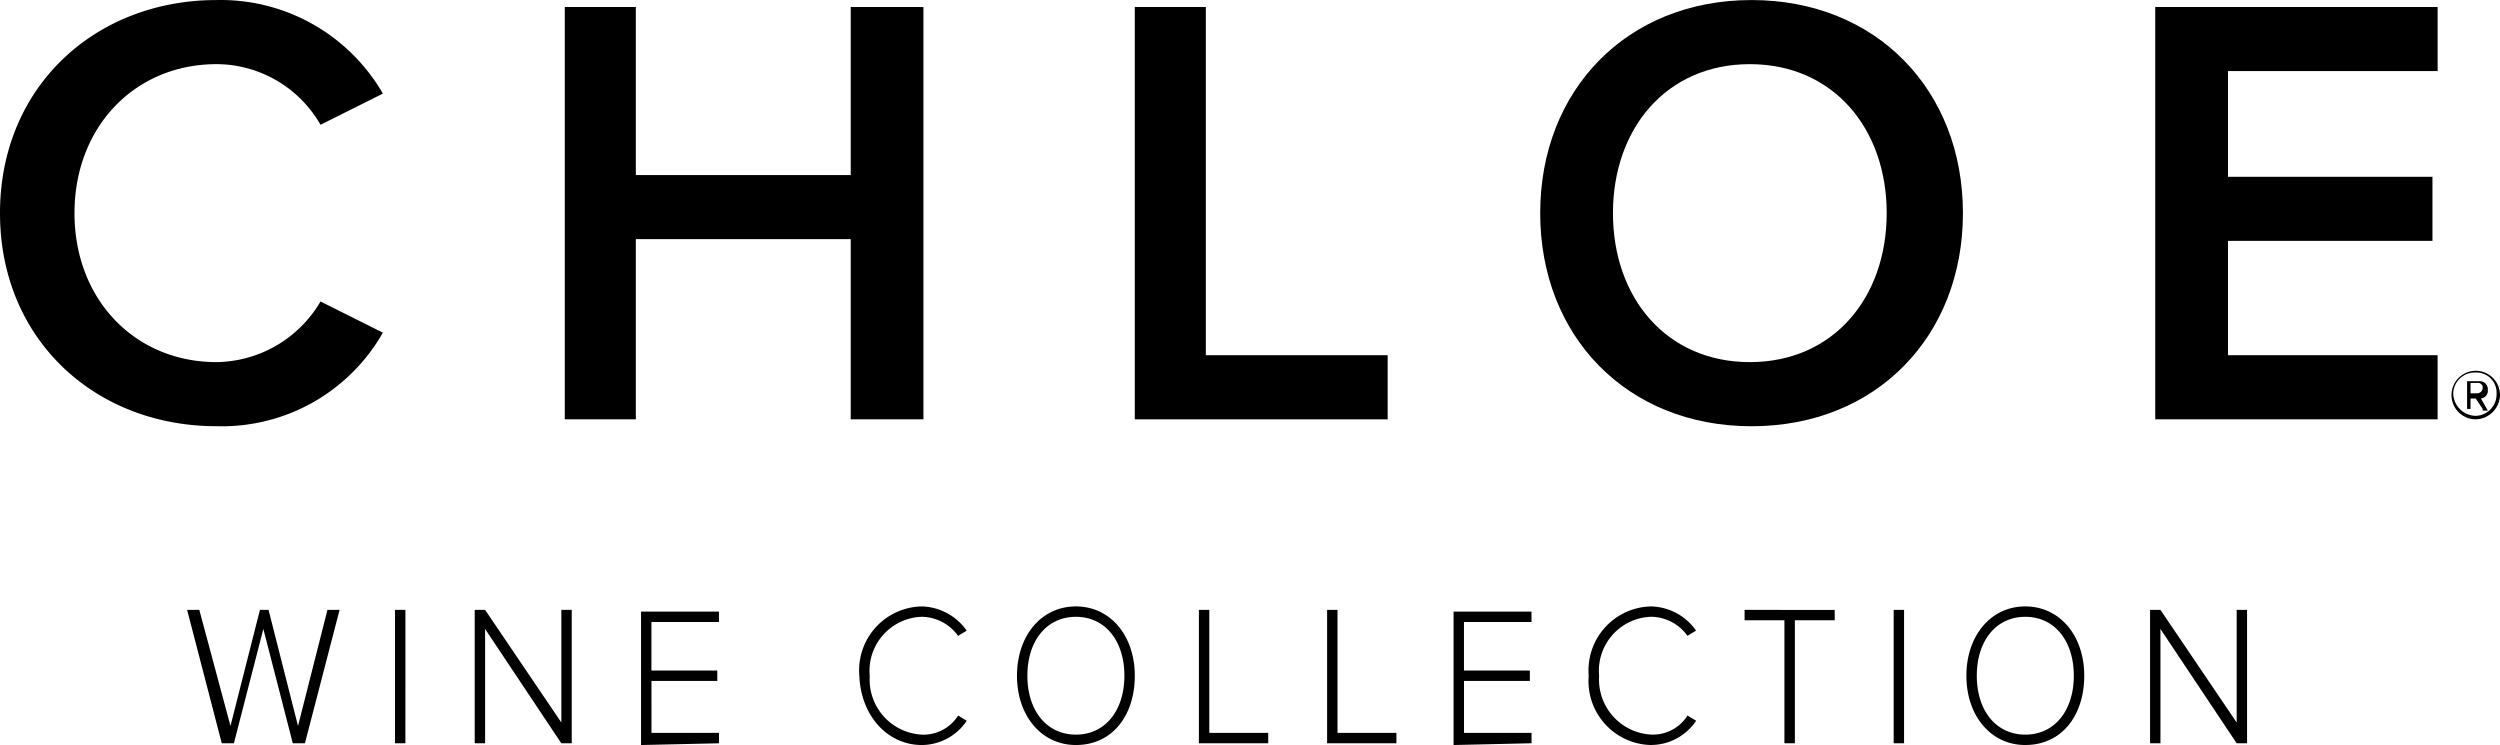 <svg xmlns="http://www.w3.org/2000/svg" width="174" height="51.853" viewBox="0 0 174 51.853"><g transform="translate(0 0.003)"><g transform="translate(0 -0.003)"><path d="M0,14.832C0,6.03,6.632,0,15.073,0A13.034,13.034,0,0,1,26.649,6.512l-4.341,2.17a8.368,8.368,0,0,0-7.235-4.22c-5.667,0-9.888,4.341-9.888,10.37S9.405,25.2,15.073,25.2a8.513,8.513,0,0,0,7.235-4.22l4.341,2.17a12.89,12.89,0,0,1-11.576,6.511C6.632,29.664,0,23.635,0,14.832" transform="translate(0 0.003)"/><path d="M52.5,29.1V16.558H37.544V29.1H32.6V.4h4.944V12.1H52.5V.4H57.56V29.1Z" transform="translate(6.71 0.086)"/><path d="M65.5,29.1V.4h4.944V24.637H83.1V29.1Z" transform="translate(13.481 0.086)"/><path d="M113.016,14.832c0-5.909-3.738-10.37-9.526-10.37s-9.526,4.462-9.526,10.37S97.7,25.2,103.49,25.2s9.526-4.462,9.526-10.37m-24.116,0C88.9,6.27,94.929,0,103.611,0s14.711,6.27,14.711,14.832-6.029,14.832-14.711,14.832S88.9,23.393,88.9,14.832" transform="translate(18.298 0.003)"/><path d="M124.4,29.1V.4h19.655V4.862h-14.59v7.356h14.229v4.462H129.464v7.958h14.59V29.1Z" transform="translate(25.604 0.086)"/><path d="M19,44.526l2.412-9.285h-.844l-2.05,8.079-2.05-8.079h-.6l-2.05,8.079-2.17-8.079H10.8l2.412,9.285h.844l2.05-7.958,2.05,7.958Zm6.994-9.285H25.27v9.285h.723Zm11.576,9.285V35.241h-.723v7.838L31.54,35.241h-.723v9.285h.723V36.568l5.306,7.958Zm10.249,0V43.8h-4.7V40.185H47.7v-.723H43.116V36.085h4.7v-.723H42.393v9.285Zm14.108.121a3.788,3.788,0,0,0,3.135-1.688l-.6-.362a2.846,2.846,0,0,1-2.532,1.326,3.834,3.834,0,0,1-3.621-4.036l0-.064a3.762,3.762,0,0,1,3.406-4.087c.07-.006.141-.011.211-.013a3.144,3.144,0,0,1,2.532,1.326l.6-.362A3.933,3.933,0,0,0,61.927,35a4.449,4.449,0,0,0-4.355,4.541q0,.141.014.282c.121,2.894,2.05,4.823,4.341,4.823m10.732,0c2.532,0,4.1-2.05,4.1-4.823S75.07,35,72.659,35s-4.1,2.05-4.1,4.823,1.688,4.823,4.1,4.823m0-.723c-2.05,0-3.376-1.688-3.376-4.1s1.326-4.1,3.376-4.1,3.376,1.688,3.376,4.1-1.326,4.1-3.376,4.1m13.385.6V43.8h-4.1V35.241H81.22v9.285Zm8.923,0V43.8h-4.1V35.241h-.723v9.285Zm9.405,0V43.8h-4.7V40.185h4.582v-.723H99.669V36.085h4.7v-.723H98.946v9.285Zm8.32.121a3.788,3.788,0,0,0,3.135-1.688l-.6-.362a2.846,2.846,0,0,1-2.532,1.326,3.834,3.834,0,0,1-3.621-4.036l0-.064a3.762,3.762,0,0,1,3.406-4.087c.07-.006.141-.011.211-.013a3.144,3.144,0,0,1,2.532,1.326l.6-.362A3.931,3.931,0,0,0,112.692,35a4.449,4.449,0,0,0-4.355,4.541q0,.141.014.282a4.449,4.449,0,0,0,4.059,4.809q.141.011.282.014m10.008-.121V35.965h2.773v-.723H119.2v.723h2.773v8.561Zm7.6-9.285h-.723v9.285h.723Zm8.441,9.405c2.532,0,4.1-2.05,4.1-4.823S141.149,35,138.738,35s-4.1,2.05-4.1,4.823,1.688,4.823,4.1,4.823m0-.723c-2.05,0-3.376-1.688-3.376-4.1s1.326-4.1,3.376-4.1,3.376,1.688,3.376,4.1-1.326,4.1-3.376,4.1m15.435.6V35.241h-.723v7.838l-5.306-7.838h-.723v9.285h.723V36.568l5.306,7.958Z" transform="translate(2.223 7.207)"/><path d="M143.188,24.776a1.688,1.688,0,1,1,1.688-1.688h0A1.724,1.724,0,0,1,143.188,24.776Zm0-3.256a1.5,1.5,0,0,0-1.566,1.42v.027a1.593,1.593,0,0,0,1.568,1.568,1.5,1.5,0,0,0,1.448-1.541v-.027a1.4,1.4,0,0,0-1.349-1.447Q143.237,21.519,143.188,21.521Zm.482,2.532-.482-.723h-.362v.723h-.241V22.123h.844a.567.567,0,0,1,.6.528c0,.025,0,.049,0,.075a.542.542,0,0,1-.475.6h-.007l.482.844h-.362Zm-.362-1.809h-.482v.723h.482a.387.387,0,0,0,.362-.362.325.325,0,0,0-.285-.362.276.276,0,0,0-.077,0Z" transform="translate(29.124 4.408)"/></g></g></svg>